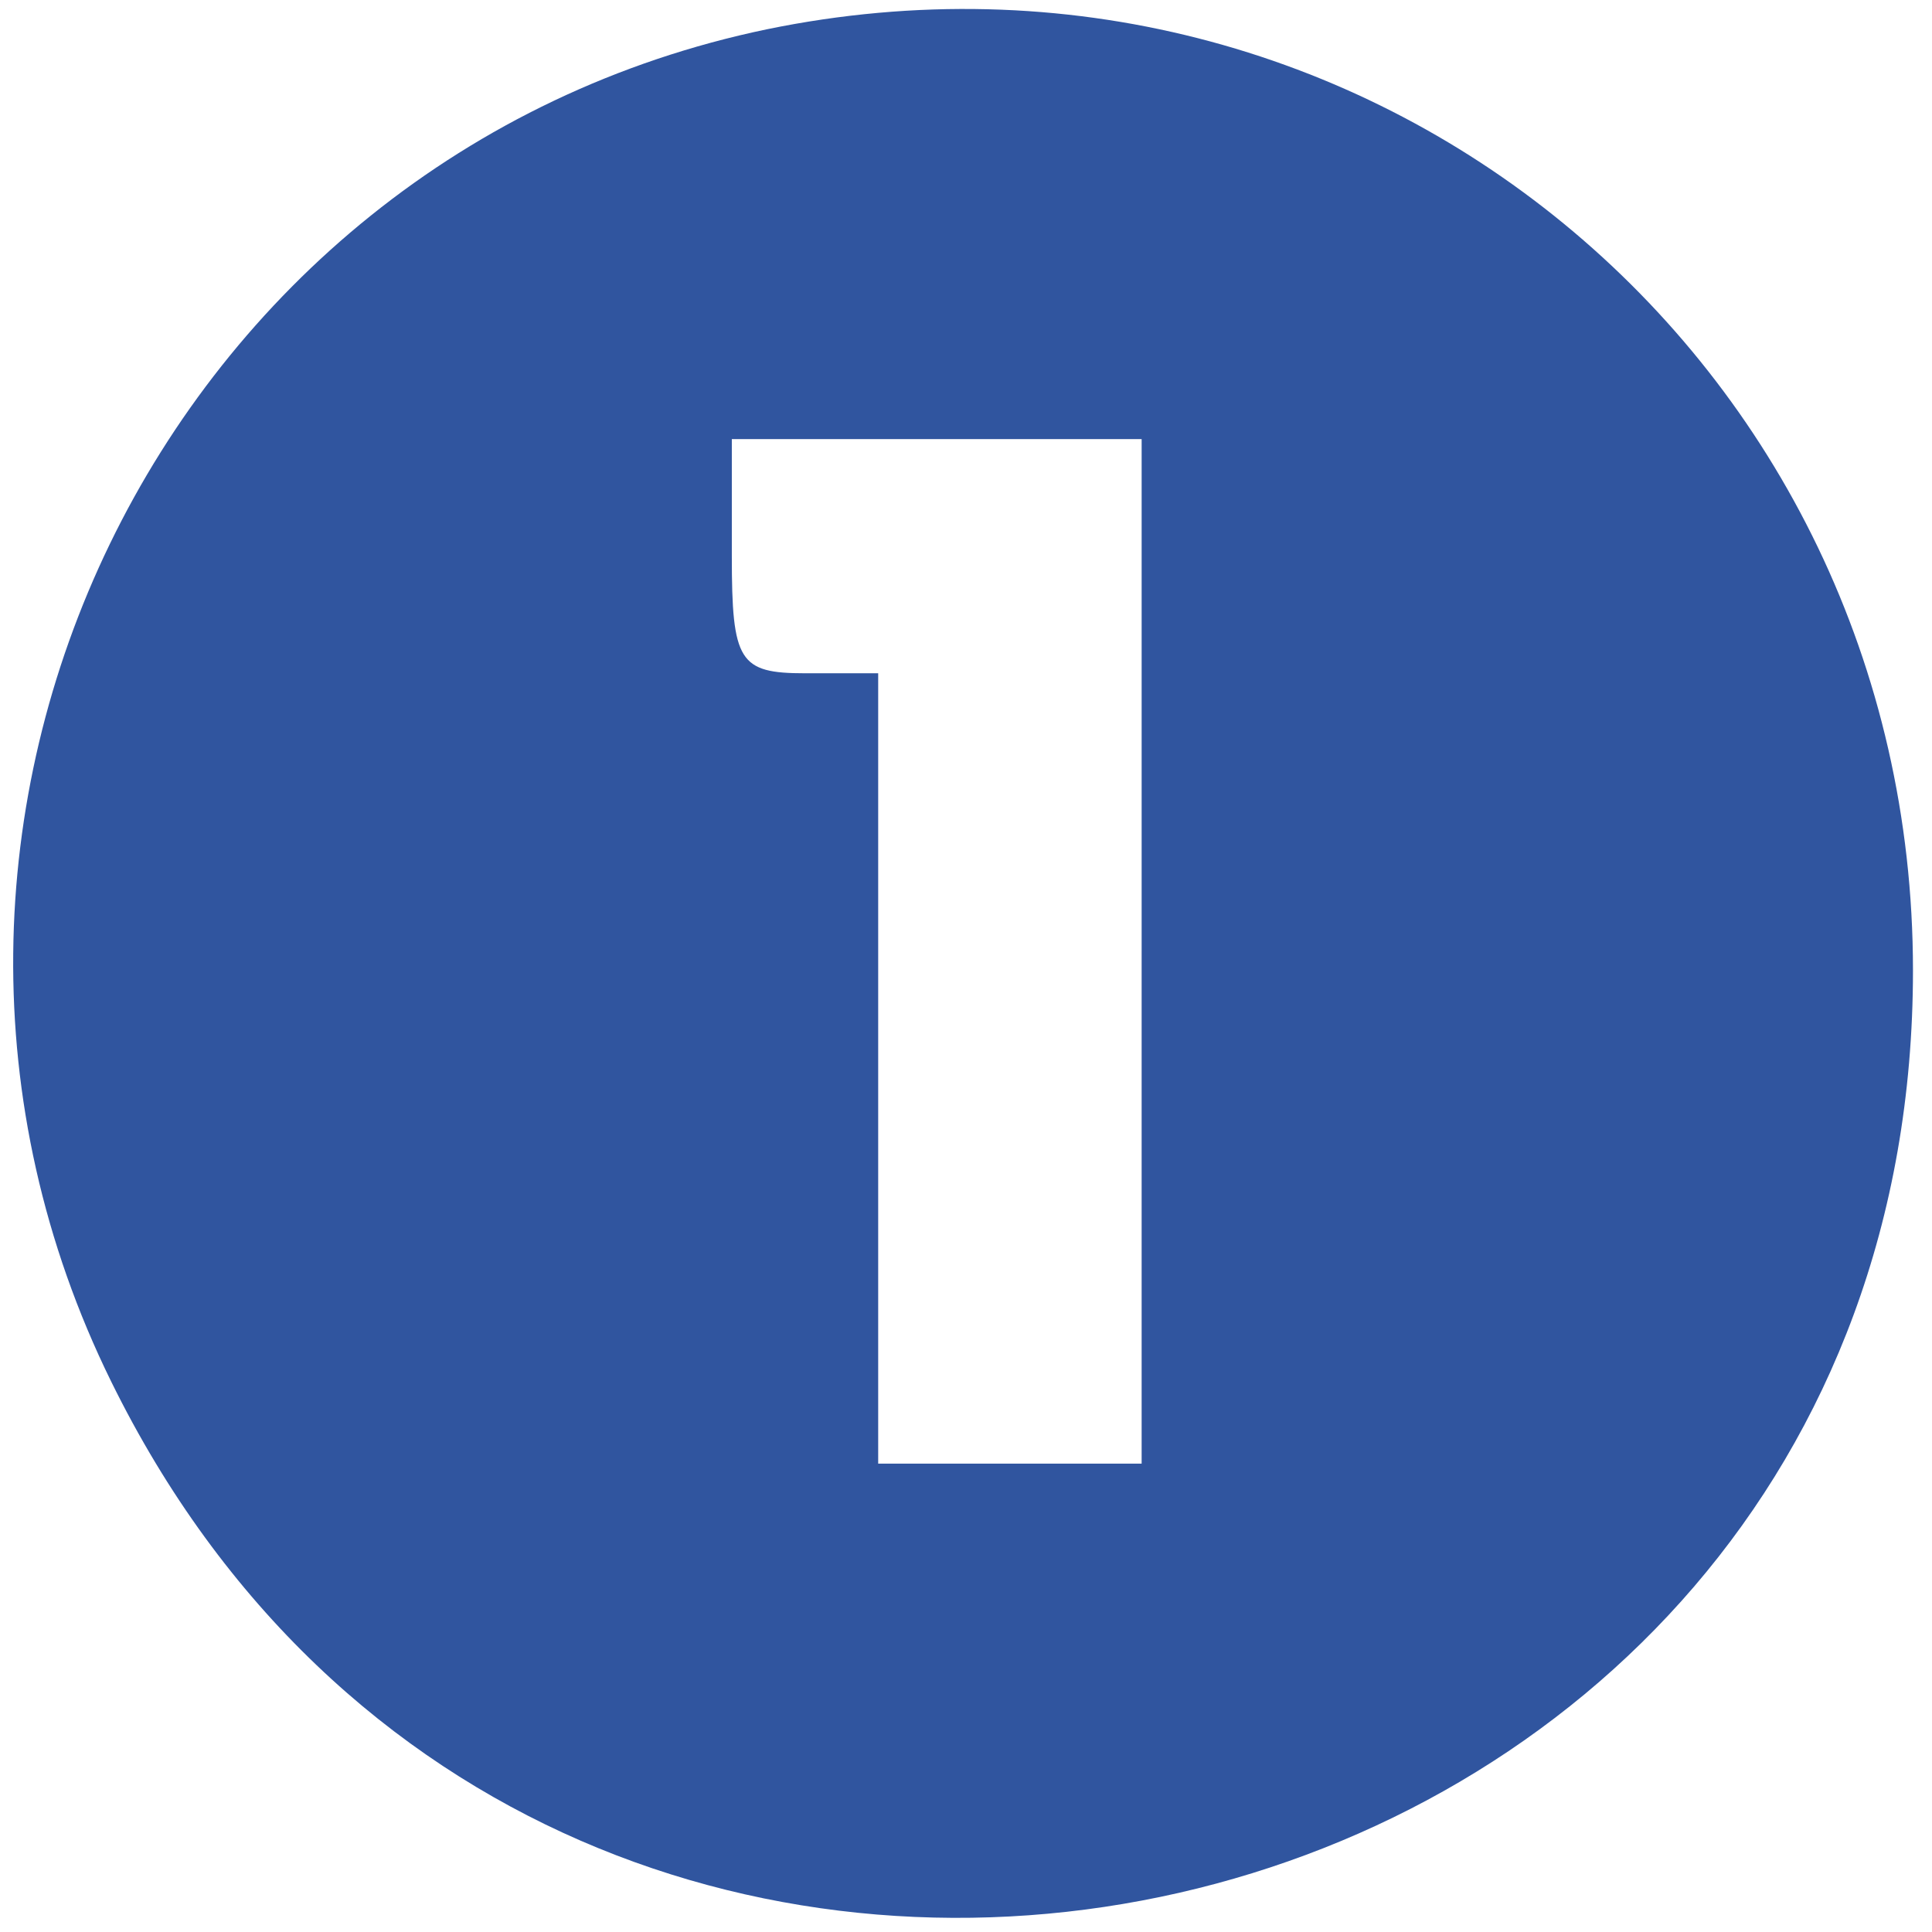 <svg xmlns="http://www.w3.org/2000/svg" width="66pt" height="66pt" viewBox="0 0 66 66" preserveAspectRatio="xMidYMid meet"><g transform="translate(0,66) scale(0.05,-0.05)" fill="#30559f" stroke="none"><path d="M524 1300 c-413 -86 -635 -544 -448 -924 304 -618 1231 -407 1231 281 0 419 -375 727 -783 643z m256 -630 l0 -350 -90 0 -90 0 0 270 0 270 -50 0 c-45 0 -50 8 -50 80 l0 80 140 0 140 0 0 -350z"></path></g></svg>